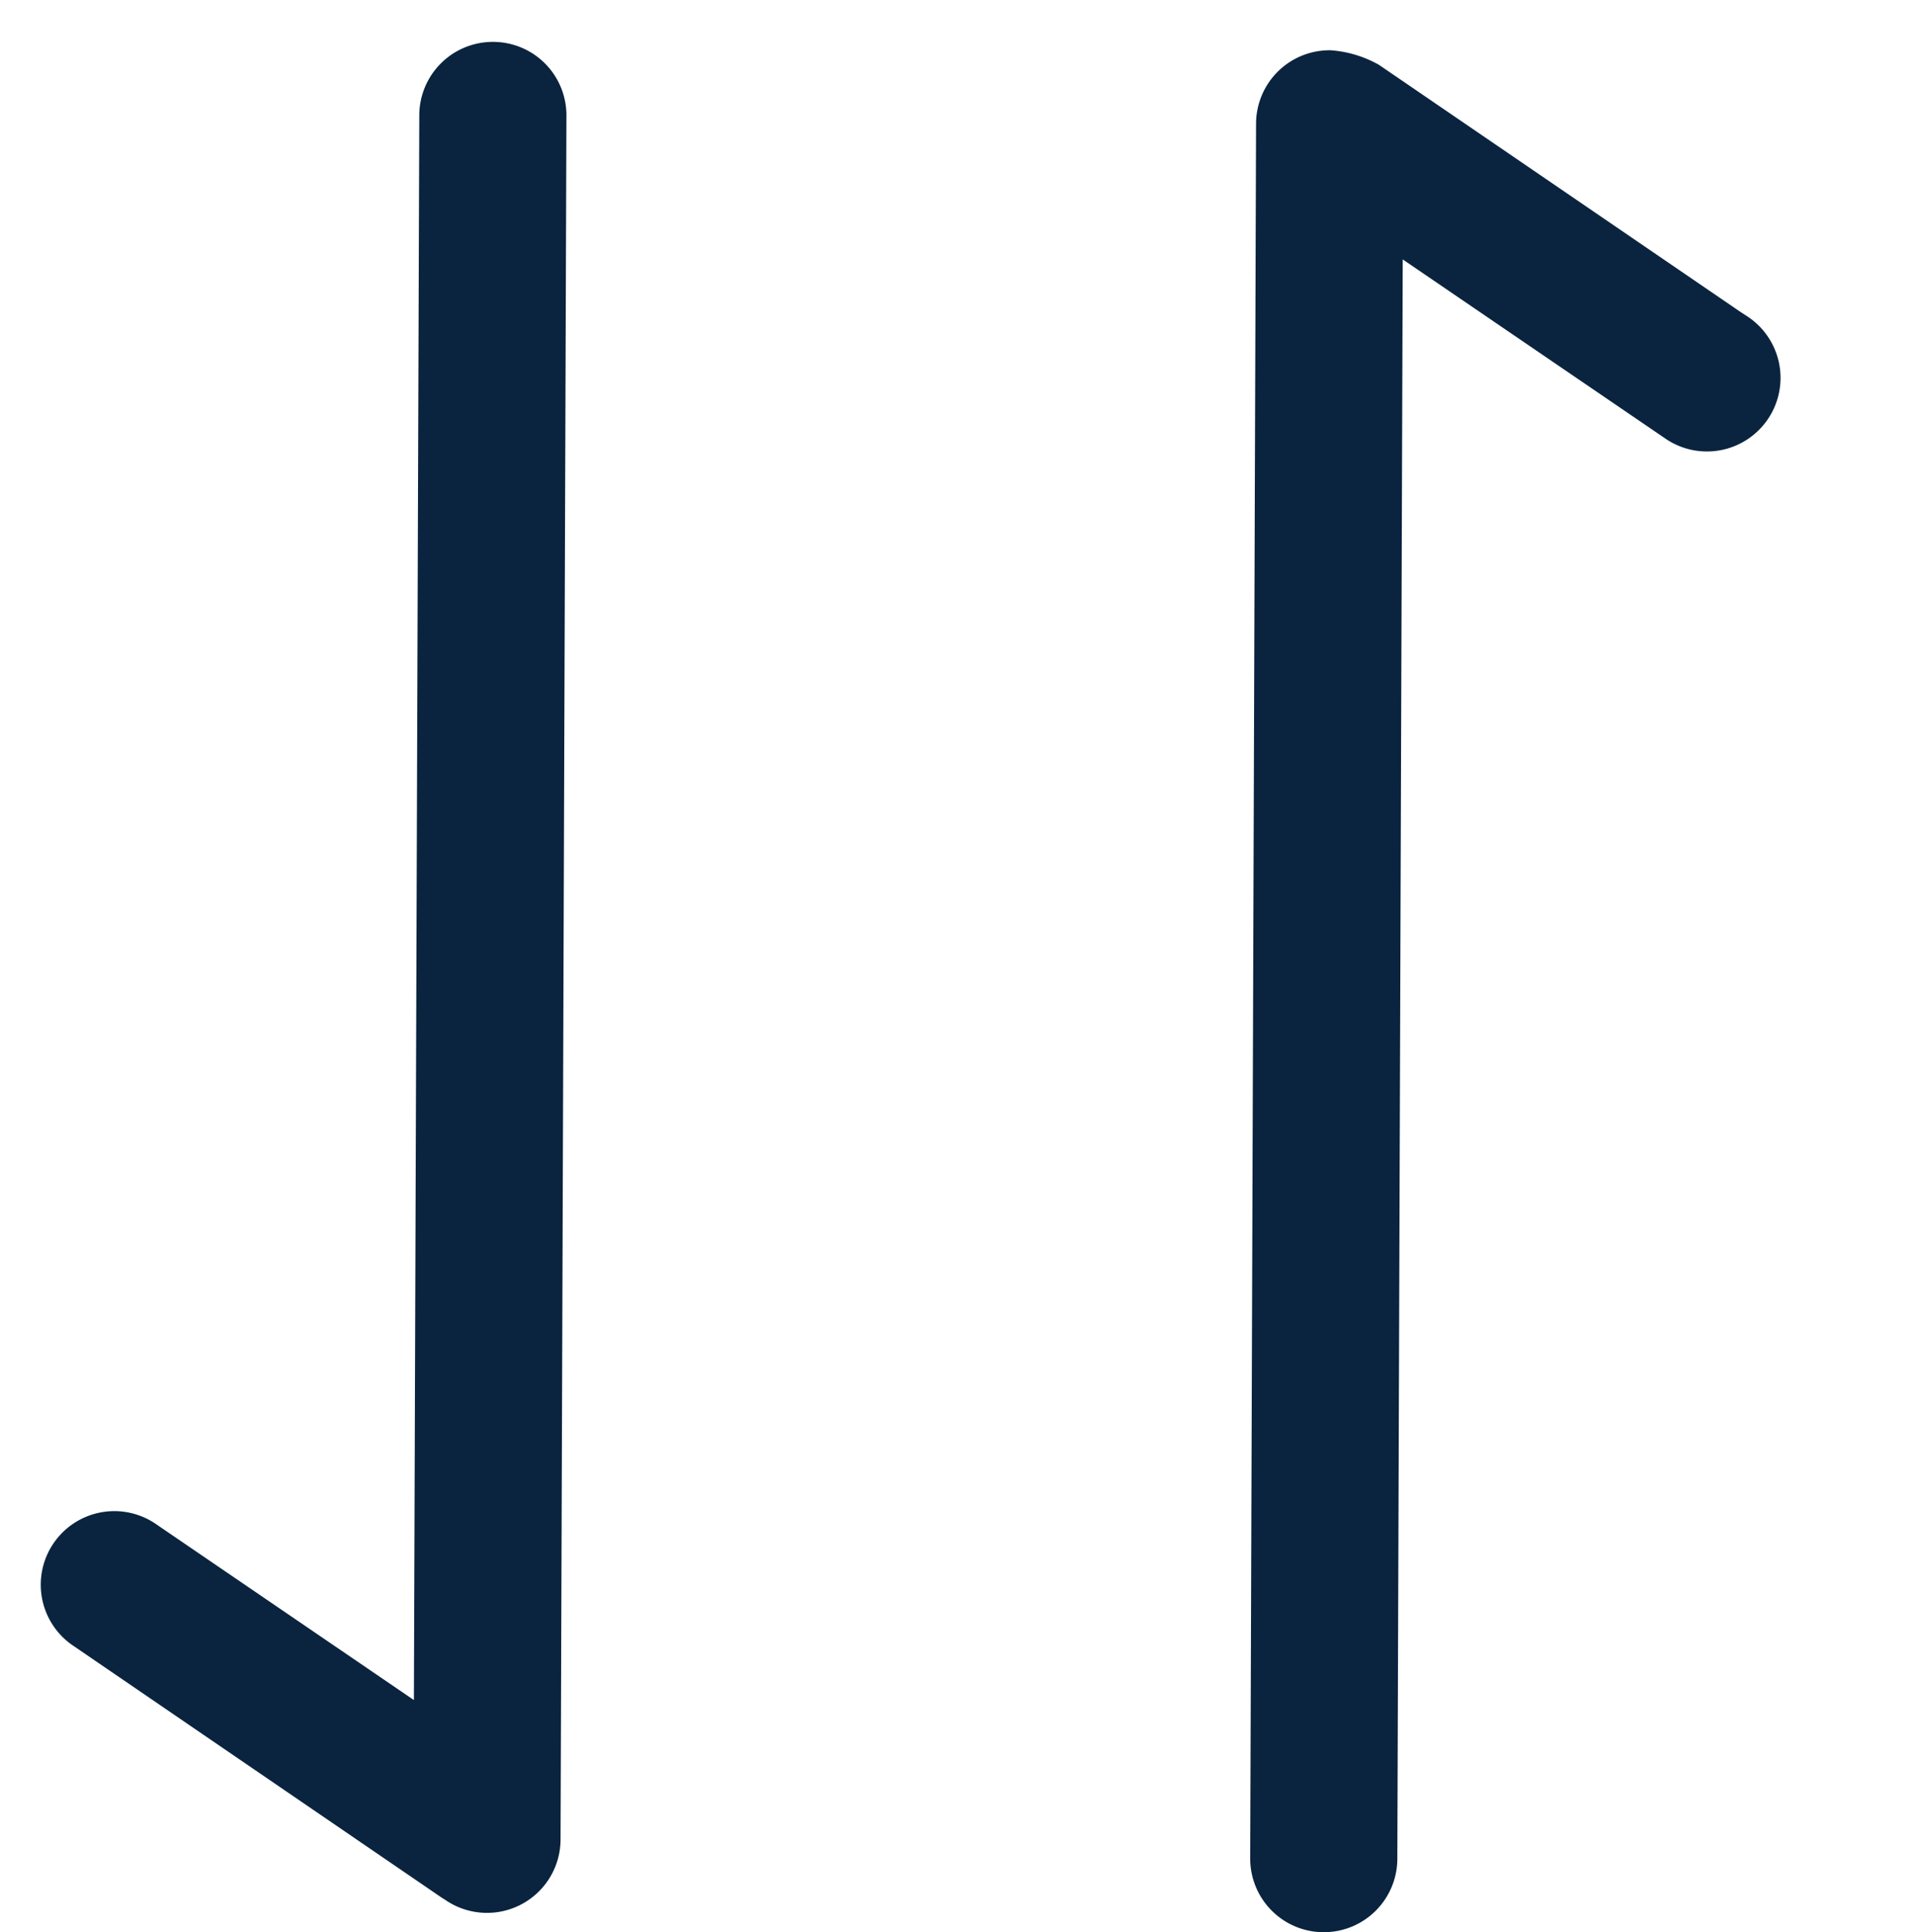 <svg xmlns="http://www.w3.org/2000/svg" width="16" height="16.15" viewBox="0 0 16 16.15">
    <g data-name="Group 3522">
        <path data-name="Path 33873" d="M145.25 70a.465.465 0 0 0-.467.464l-.046 13.528-2.382-1.625a.465.465 0 1 0-.524.768l3.072 2.1.026.016a.465.465 0 0 0 .735-.378l.049-14.4a.464.464 0 0 0-.463-.473zm10.4 2.27-3.073-2.1a.81.81 0 0 0-.332-.1.465.465 0 0 0-.467.464l-.049 14.5a.465.465 0 1 0 .93 0l.046-13.649 2.421 1.651a.465.465 0 1 0 .524-.768z" transform="translate(-141.128 -69.5)" style="fill:#0a243f;stroke:#0a243f;stroke-width:.3px"/>
    </g>
</svg>
